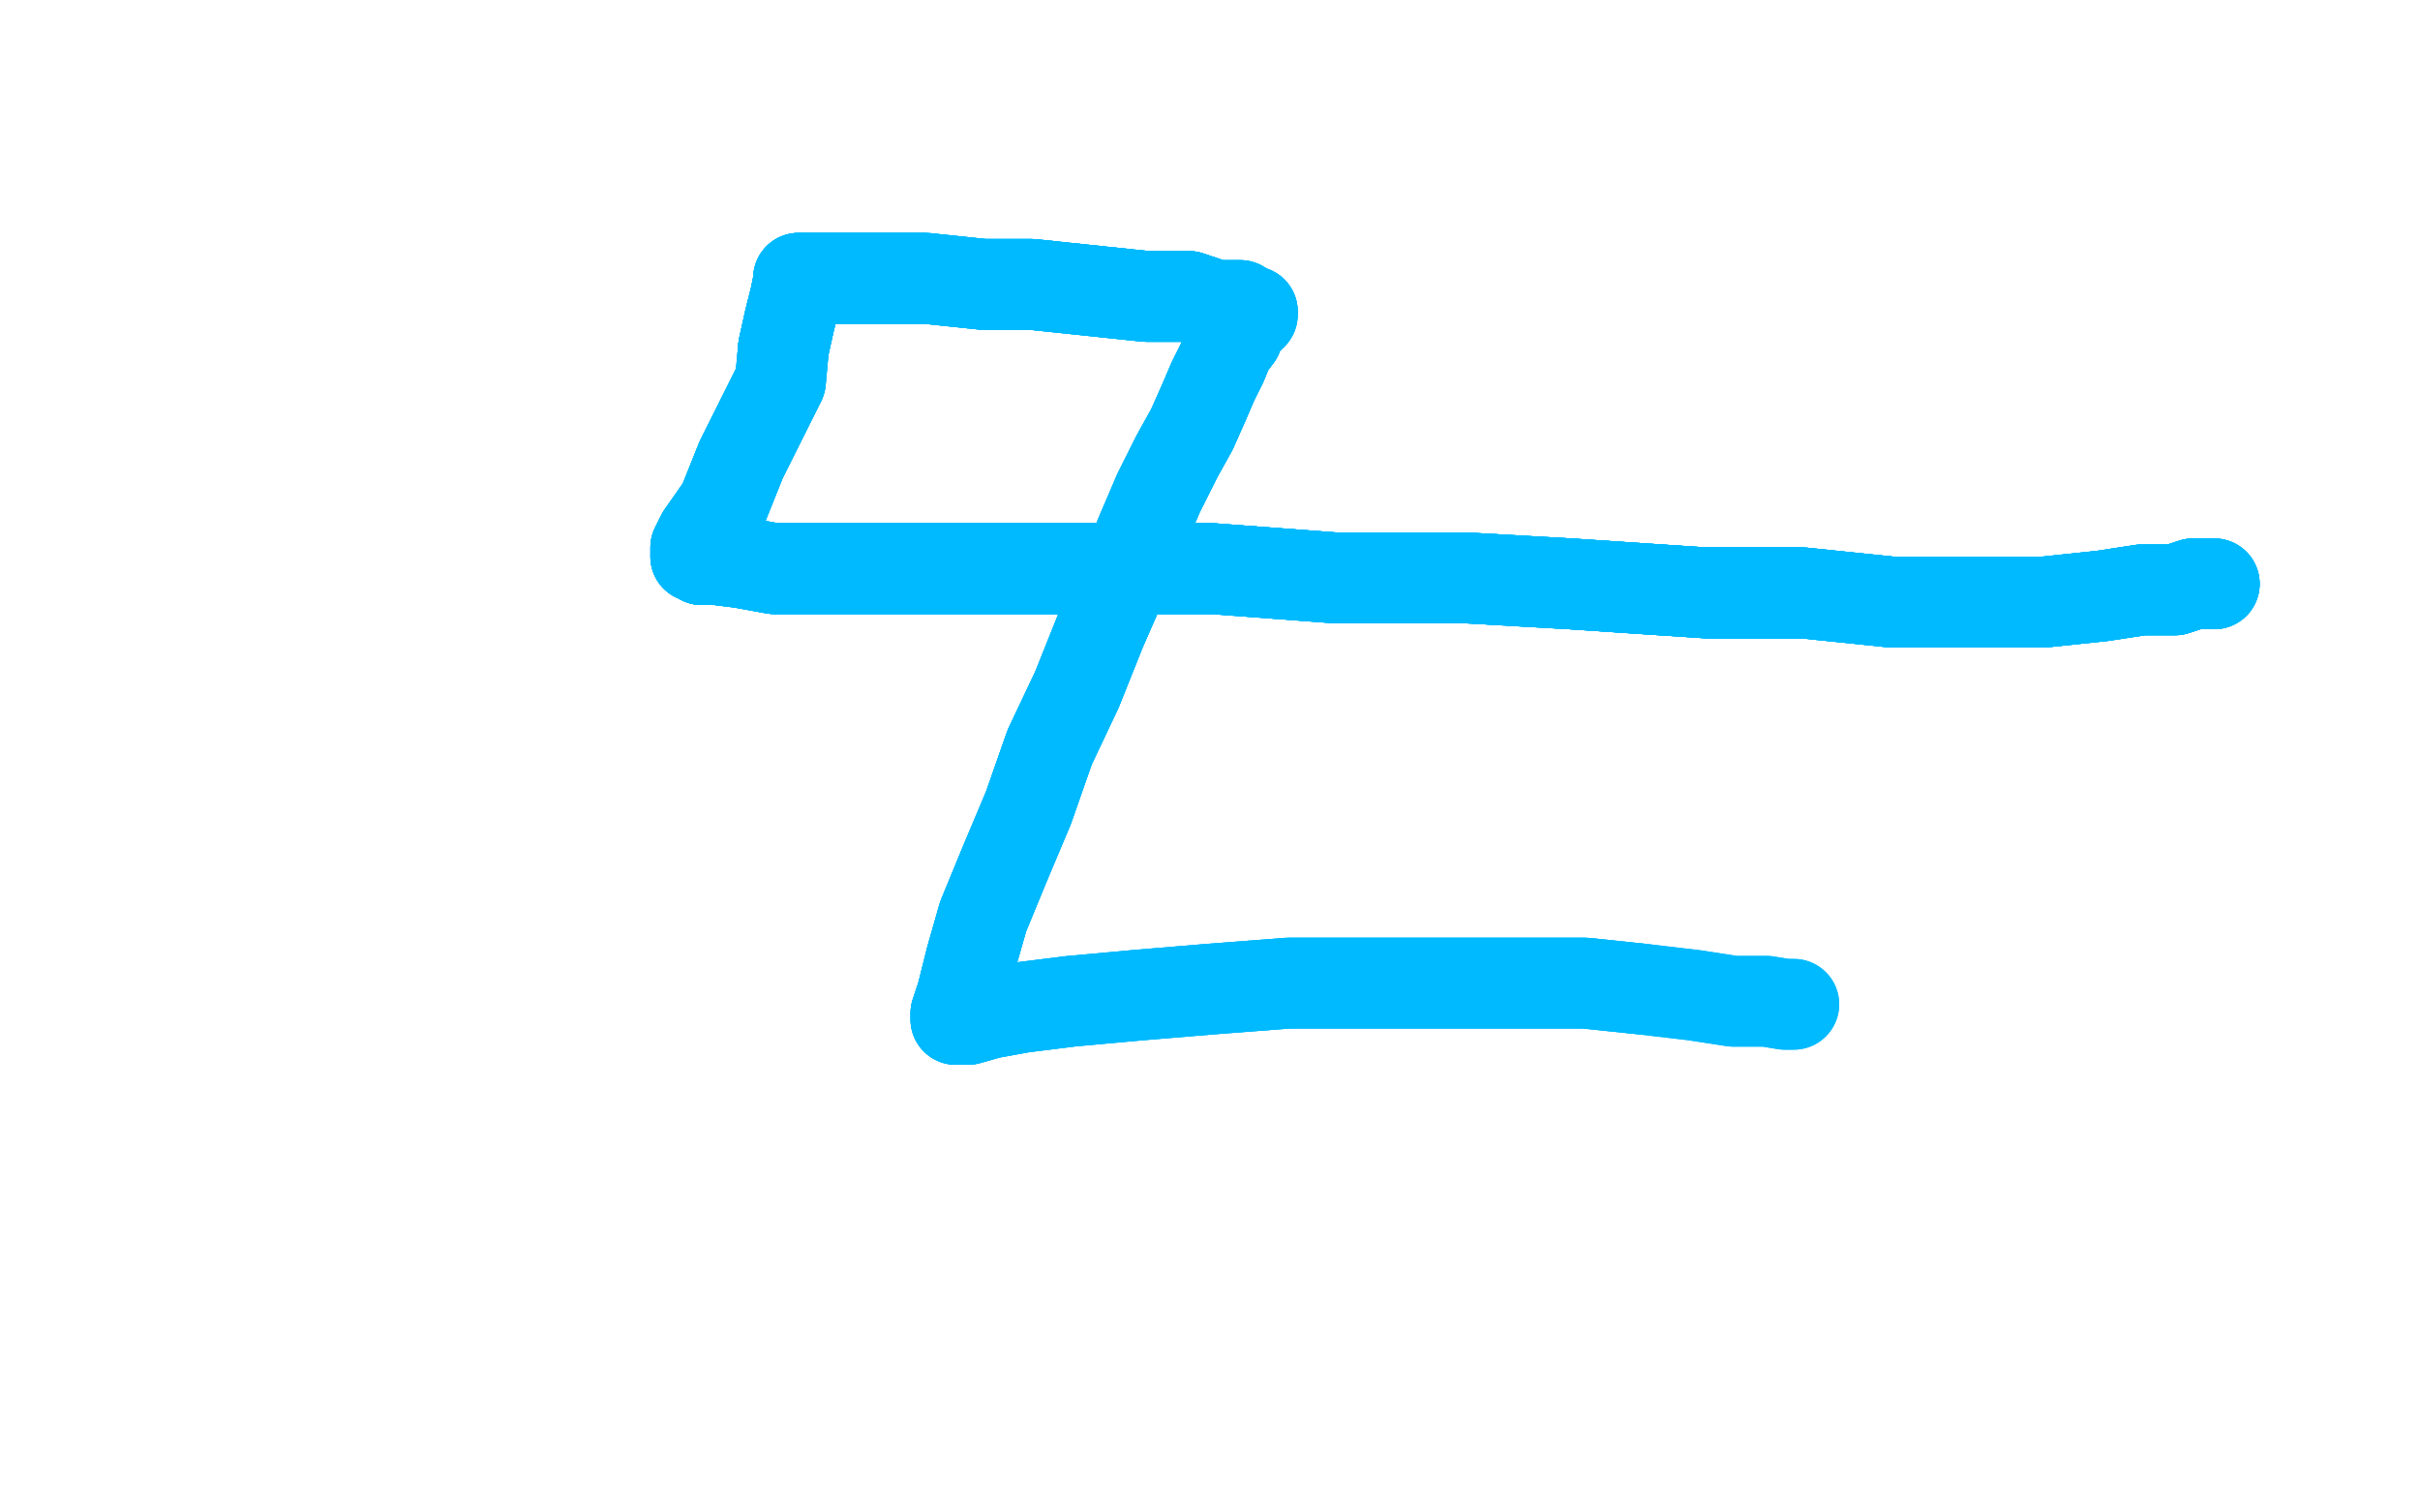 <?xml version="1.0" standalone="no"?>
<!DOCTYPE svg PUBLIC "-//W3C//DTD SVG 1.1//EN"
"http://www.w3.org/Graphics/SVG/1.1/DTD/svg11.dtd">

<svg width="800" height="500" version="1.1" xmlns="http://www.w3.org/2000/svg" xmlns:xlink="http://www.w3.org/1999/xlink" style="stroke-antialiasing: false"><desc>This SVG has been created on https://colorillo.com/</desc><rect x='0' y='0' width='800' height='500' style='fill: rgb(255,255,255); stroke-width:0' /><polyline points="732,193 730,193 729,193 725,193 719,195 708,195 695,197 676,199 652,199 625,199 596,196 564,196 519,193" style="fill: none; stroke: #00baff; stroke-width: 30; stroke-linejoin: round; stroke-linecap: round; stroke-antialiasing: false; stroke-antialias: 0; opacity: 1.0"/>
<polyline points="732,193 730,193 729,193 725,193 719,195 708,195 695,197 676,199 652,199 625,199 596,196 564,196 519,193 484,191 441,191 401,188 368,188 339,188 315,188 294,188 272,188 256,188 245,186 237,185 232,185" style="fill: none; stroke: #00baff; stroke-width: 30; stroke-linejoin: round; stroke-linecap: round; stroke-antialiasing: false; stroke-antialias: 0; opacity: 1.0"/>
<polyline points="732,193 730,193 729,193 725,193 719,195 708,195 695,197 676,199 652,199 625,199 596,196 564,196 519,193 484,191 441,191 401,188 368,188 339,188 315,188 294,188 272,188 256,188 245,186 237,185 232,185 231,184 230,184" style="fill: none; stroke: #00baff; stroke-width: 30; stroke-linejoin: round; stroke-linecap: round; stroke-antialiasing: false; stroke-antialias: 0; opacity: 1.0"/>
<polyline points="732,193 730,193 729,193 725,193 719,195 708,195 695,197 676,199 652,199 625,199 596,196 564,196 519,193 484,191 441,191 401,188 368,188 339,188 315,188 294,188 272,188 256,188 245,186 237,185 232,185 231,184 230,184 230,182 230,181 232,177 239,167 245,152 252,138 258,126 259,115 261,106 263,98 264,93 264,92" style="fill: none; stroke: #00baff; stroke-width: 30; stroke-linejoin: round; stroke-linecap: round; stroke-antialiasing: false; stroke-antialias: 0; opacity: 1.0"/>
<polyline points="729,193 725,193 719,195 708,195 695,197 676,199 652,199 625,199 596,196 564,196 519,193 484,191 441,191 401,188 368,188 339,188 315,188 294,188 272,188 256,188 245,186 237,185 232,185 231,184 230,184 230,182 230,181 232,177 239,167 245,152 252,138 258,126 259,115 261,106 263,98 264,93 264,92 265,92 267,92 268,92 272,92 280,92 293,92 306,92 325,94 341,94 360,96 379,98 393,98" style="fill: none; stroke: #00baff; stroke-width: 30; stroke-linejoin: round; stroke-linecap: round; stroke-antialiasing: false; stroke-antialias: 0; opacity: 1.0"/>
<polyline points="652,199 625,199 596,196 564,196 519,193 484,191 441,191 401,188 368,188 339,188 315,188 294,188 272,188 256,188 245,186 237,185 232,185 231,184 230,184 230,182 230,181 232,177 239,167 245,152 252,138 258,126 259,115 261,106 263,98 264,93 264,92 265,92 267,92 268,92 272,92 280,92 293,92 306,92 325,94 341,94 360,96 379,98 393,98 402,101 410,101 413,103 414,103" style="fill: none; stroke: #00baff; stroke-width: 30; stroke-linejoin: round; stroke-linecap: round; stroke-antialiasing: false; stroke-antialias: 0; opacity: 1.0"/>
<polyline points="596,196 564,196 519,193 484,191 441,191 401,188 368,188 339,188 315,188 294,188 272,188 256,188 245,186 237,185 232,185 231,184 230,184 230,182 230,181 232,177 239,167 245,152 252,138 258,126 259,115 261,106 263,98 264,93 264,92 265,92 267,92 268,92 272,92 280,92 293,92 306,92 325,94 341,94 360,96 379,98 393,98 402,101 410,101 413,103 414,103 414,104 412,104 412,105 412,106" style="fill: none; stroke: #00baff; stroke-width: 30; stroke-linejoin: round; stroke-linecap: round; stroke-antialiasing: false; stroke-antialias: 0; opacity: 1.0"/>
<polyline points="259,115 261,106 263,98 264,93 264,92 265,92 267,92 268,92 272,92 280,92 293,92 306,92 325,94 341,94 360,96 379,98 393,98 402,101 410,101 413,103 414,103 414,104 412,104 412,105 412,106 411,107 410,108 409,111 406,115 404,120 401,126 398,133 394,142 389,151 383,163 377,177 371,192 364,208" style="fill: none; stroke: #00baff; stroke-width: 30; stroke-linejoin: round; stroke-linecap: round; stroke-antialiasing: false; stroke-antialias: 0; opacity: 1.0"/>
<polyline points="259,115 261,106 263,98 264,93 264,92 265,92 267,92 268,92 272,92 280,92 293,92 306,92 325,94 341,94 360,96 379,98 393,98 402,101 410,101 413,103 414,103 414,104 412,104 412,105 412,106 411,107 410,108 409,111 406,115 404,120 401,126 398,133 394,142 389,151 383,163 377,177 371,192 364,208 356,228 347,247 340,267 332,286 325,303 321,317 318,329 316,335 316,336 316,337" style="fill: none; stroke: #00baff; stroke-width: 30; stroke-linejoin: round; stroke-linecap: round; stroke-antialiasing: false; stroke-antialias: 0; opacity: 1.0"/>
<polyline points="412,104 412,105 412,106 411,107 410,108 409,111 406,115 404,120 401,126 398,133 394,142 389,151 383,163 377,177 371,192 364,208 356,228 347,247 340,267 332,286 325,303 321,317 318,329 316,335 316,336 316,337 317,337 320,337 327,335 338,333 354,331 376,329 400,327 426,325 453,325 479,325 503,325 524,325 543,327" style="fill: none; stroke: #00baff; stroke-width: 30; stroke-linejoin: round; stroke-linecap: round; stroke-antialiasing: false; stroke-antialias: 0; opacity: 1.0"/>
<polyline points="412,104 412,105 412,106 411,107 410,108 409,111 406,115 404,120 401,126 398,133 394,142 389,151 383,163 377,177 371,192 364,208 356,228 347,247 340,267 332,286 325,303 321,317 318,329 316,335 316,336 316,337 317,337 320,337 327,335 338,333 354,331 376,329 400,327 426,325 453,325 479,325 503,325 524,325 543,327 560,329 573,331 584,331 590,332 593,332" style="fill: none; stroke: #00baff; stroke-width: 30; stroke-linejoin: round; stroke-linecap: round; stroke-antialiasing: false; stroke-antialias: 0; opacity: 1.0"/>
<polyline points="412,104 412,105 412,106 411,107 410,108 409,111 406,115 404,120 401,126 398,133 394,142 389,151 383,163 377,177 371,192 364,208 356,228 347,247 340,267 332,286 325,303 321,317 318,329 316,335 316,336 316,337 317,337 320,337 327,335 338,333 354,331 376,329 400,327 426,325 453,325 479,325 503,325 524,325 543,327 560,329 573,331 584,331 590,332 593,332" style="fill: none; stroke: #00baff; stroke-width: 30; stroke-linejoin: round; stroke-linecap: round; stroke-antialiasing: false; stroke-antialias: 0; opacity: 1.0"/>
</svg>
